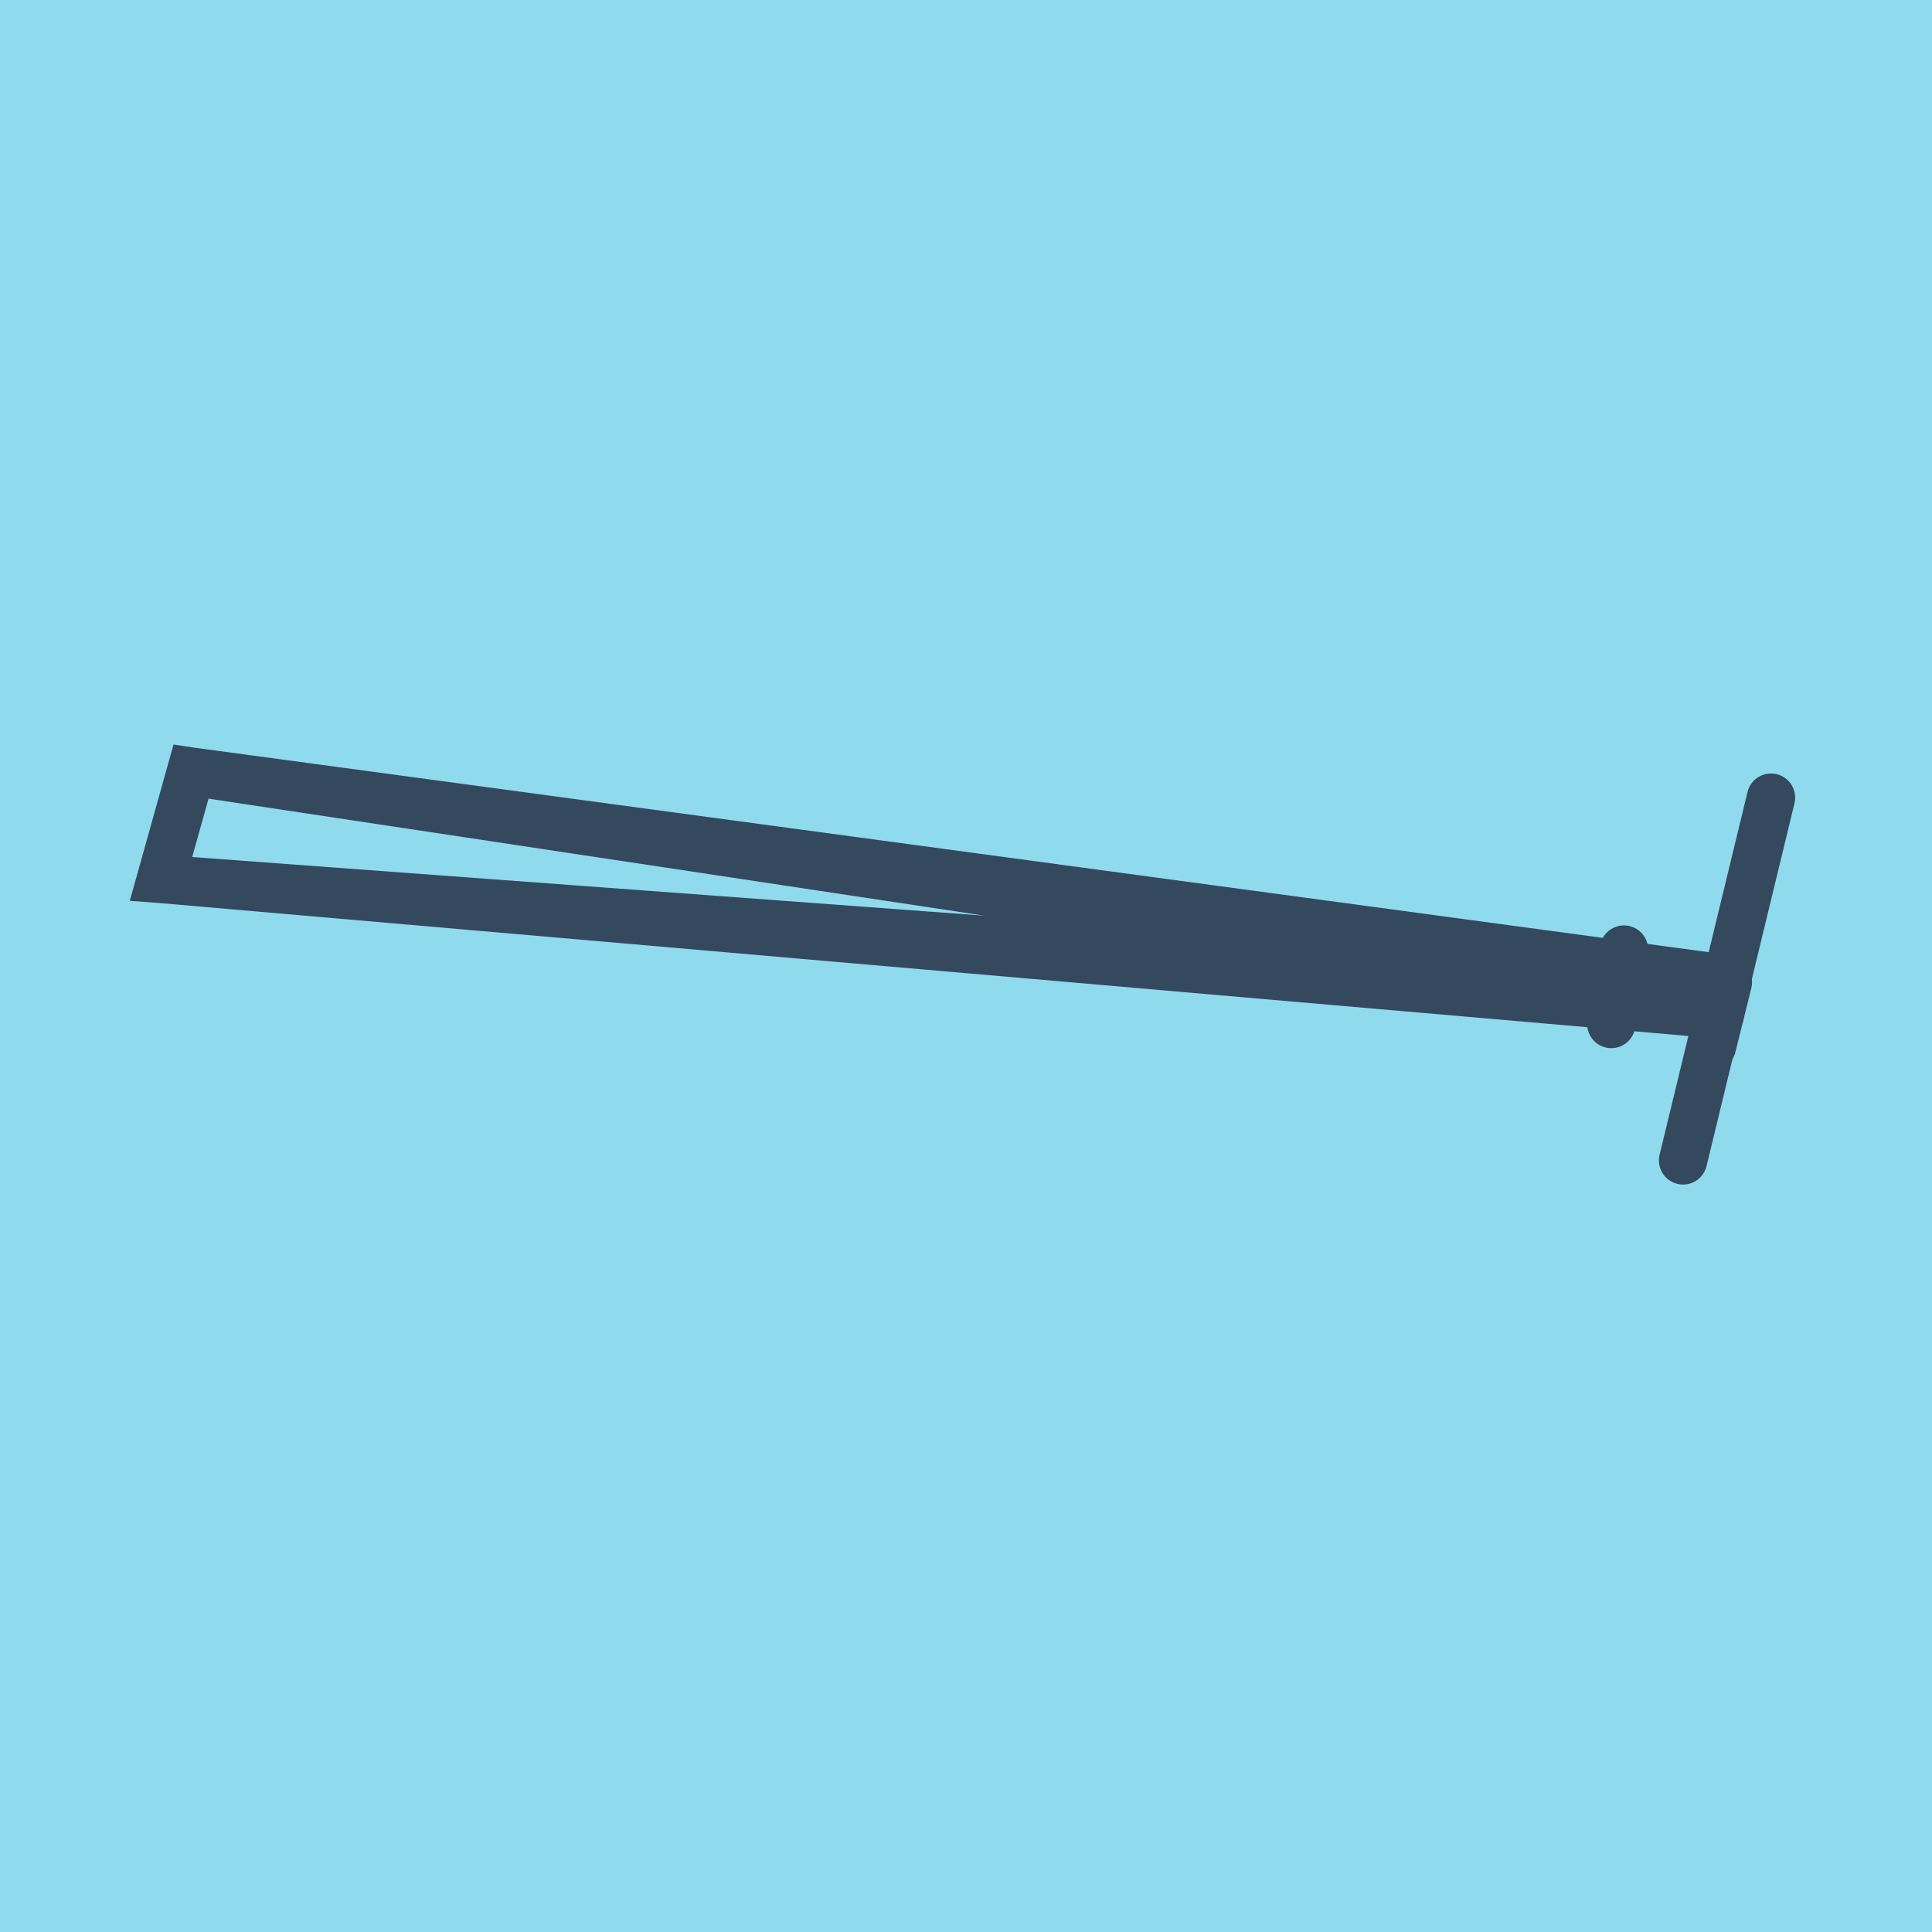 <?xml version="1.0" encoding="utf-8"?>
<!DOCTYPE svg PUBLIC "-//W3C//DTD SVG 1.1//EN" "http://www.w3.org/Graphics/SVG/1.1/DTD/svg11.dtd">
<svg xmlns="http://www.w3.org/2000/svg" xmlns:xlink="http://www.w3.org/1999/xlink" viewBox="-10 -10 120 120" preserveAspectRatio="xMidYMid meet">
	<path style="fill:#90daee" d="M-10-10h120v120H-10z"/>
			<polyline stroke-linecap="round" points="100,39.543 94.538,62.075 " style="fill:none;stroke:#34495e;stroke-width: 3px"/>
			<polyline stroke-linecap="round" points="90.868,48.978 90.081,53.603 " style="fill:none;stroke:#34495e;stroke-width: 3px"/>
			<polyline stroke-linecap="round" points="97.322,51.016 96.327,55.007 " style="fill:none;stroke:#34495e;stroke-width: 3px"/>
			<polyline stroke-linecap="round" points="97.269,50.809 1.865,37.925 0,44.592 90.475,51.29 1.865,37.925 0,44.592 96.825,53.012 " style="fill:none;stroke:#34495e;stroke-width: 3px"/>
	</svg>
